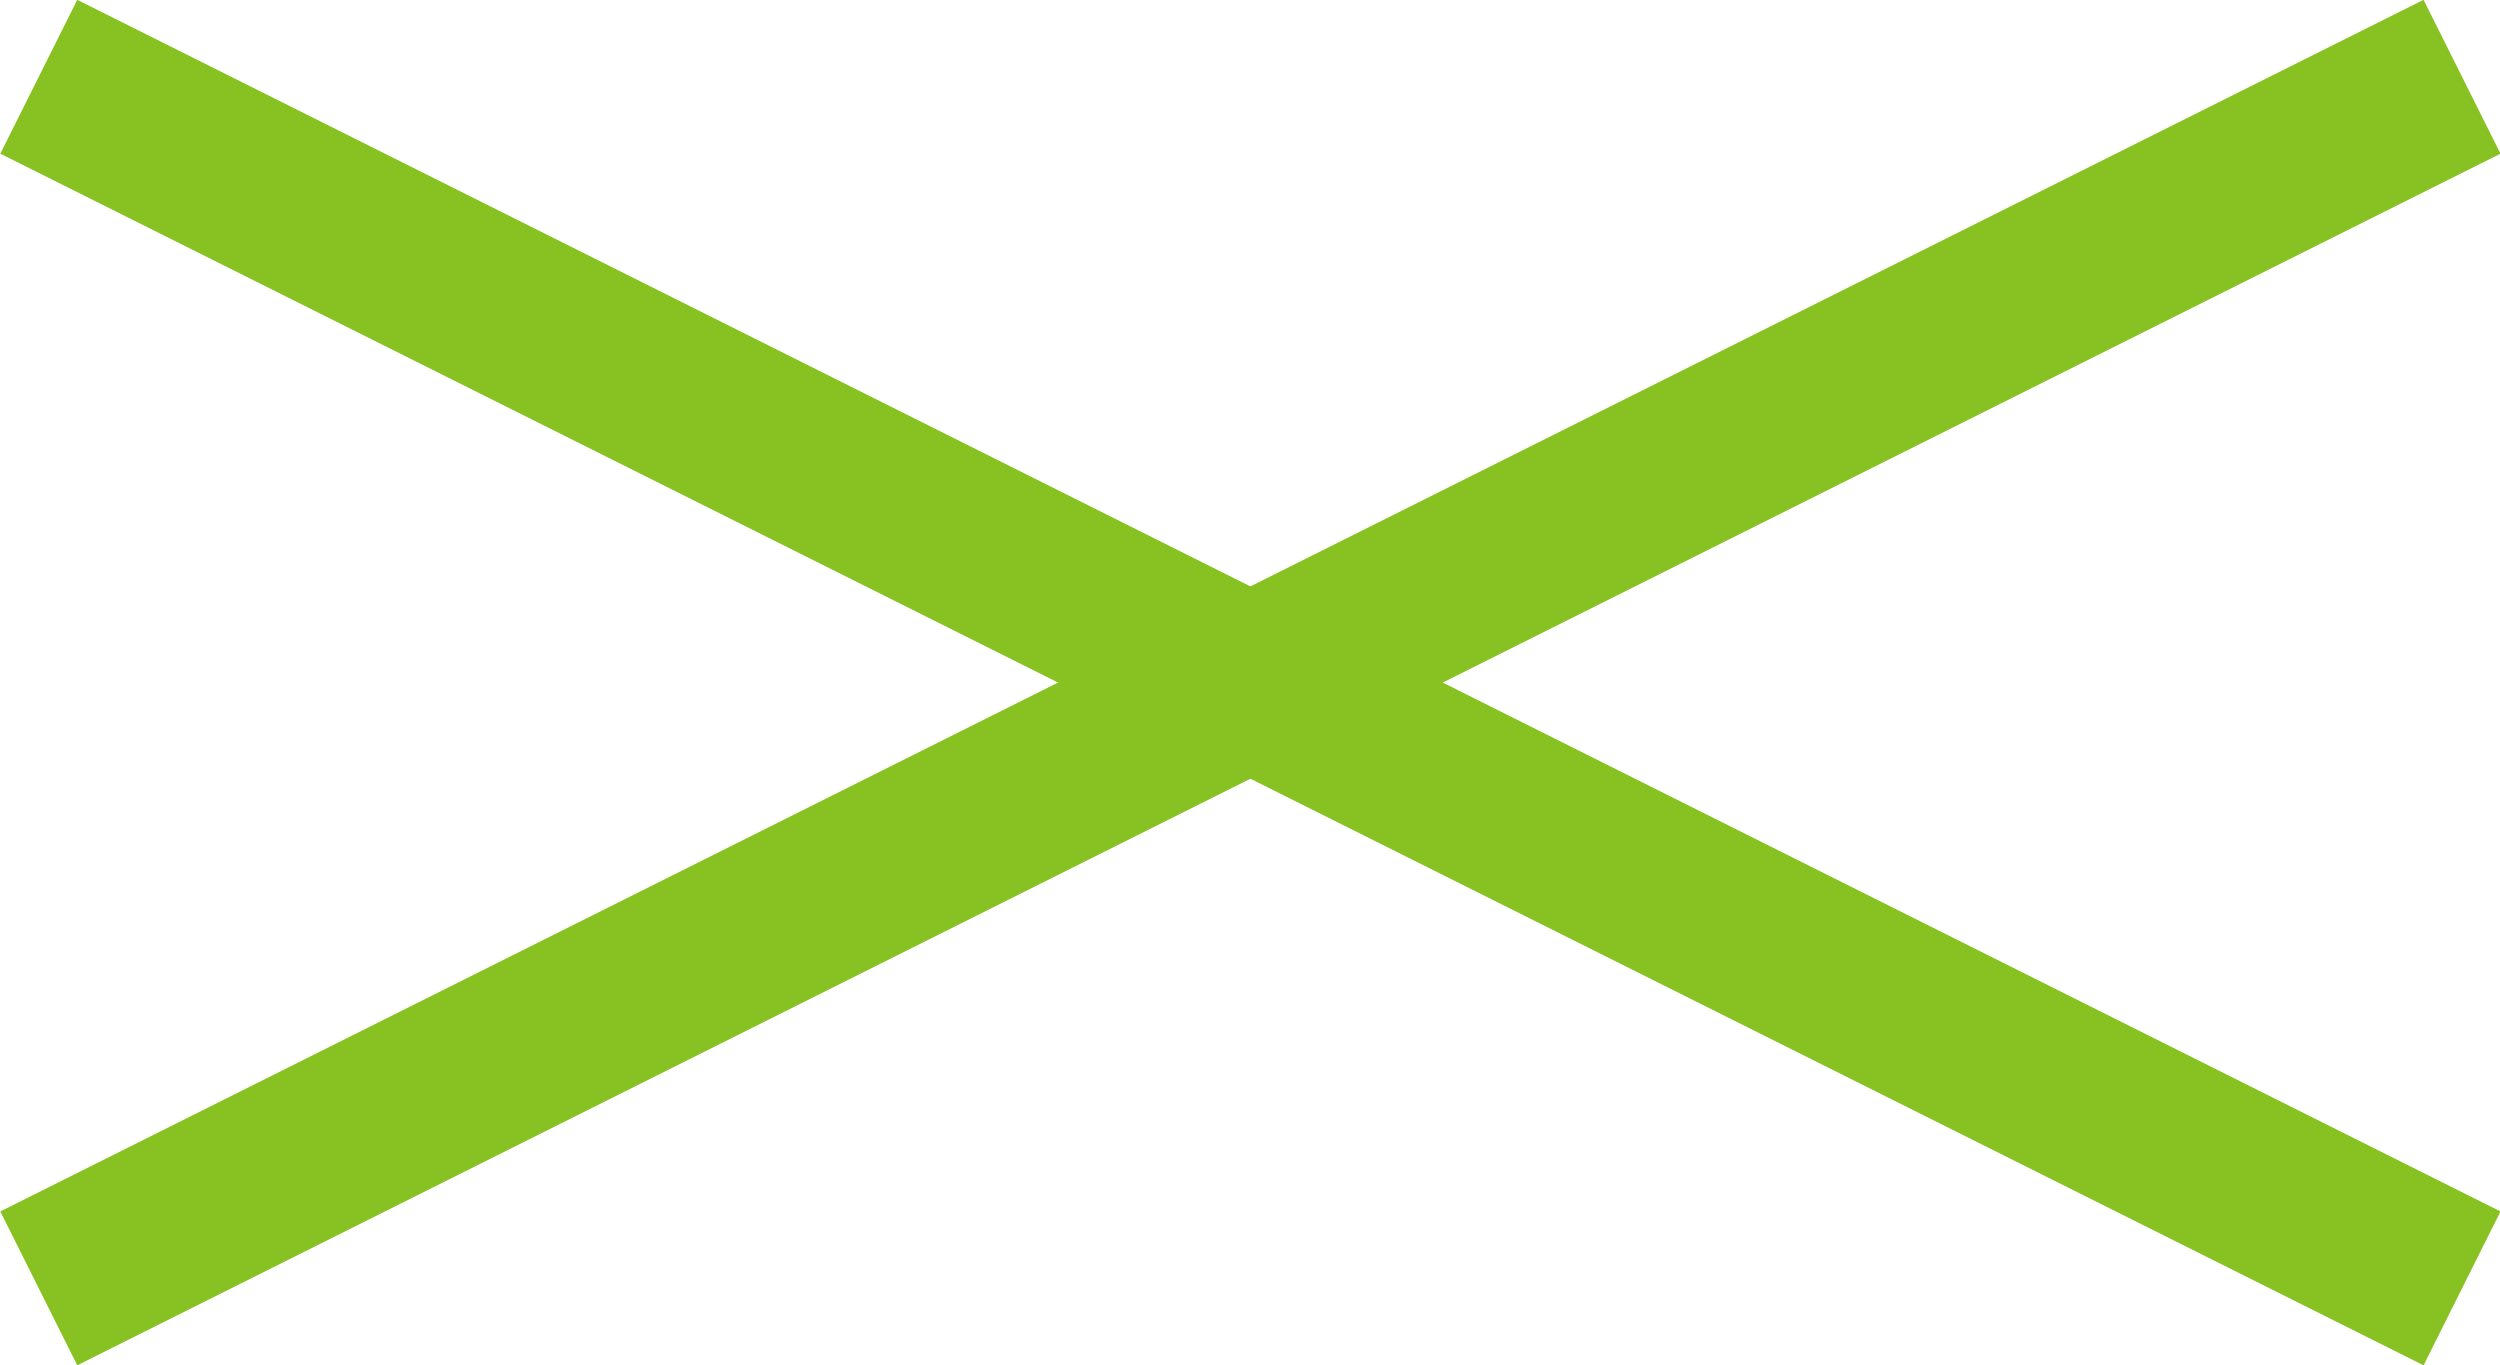 <?xml version="1.0" encoding="UTF-8"?>
<svg id="_レイヤー_2" data-name="レイヤー 2" xmlns="http://www.w3.org/2000/svg" width="30.95" height="16.9" viewBox="0 0 30.95 16.9">
  <defs>
    <style>
      .cls-1 {
        fill: none;
        stroke: #87c222;
        stroke-miterlimit: 10;
        stroke-width: 2.13px;
      }
    </style>
  </defs>
  <g id="_レイヤー_2-2" data-name="レイヤー 2">
    <g>
      <line class="cls-1" x1=".48" y1=".95" x2="30.48" y2="15.95"/>
      <line class="cls-1" x1=".48" y1="15.95" x2="30.48" y2=".95"/>
    </g>
  </g>
</svg>